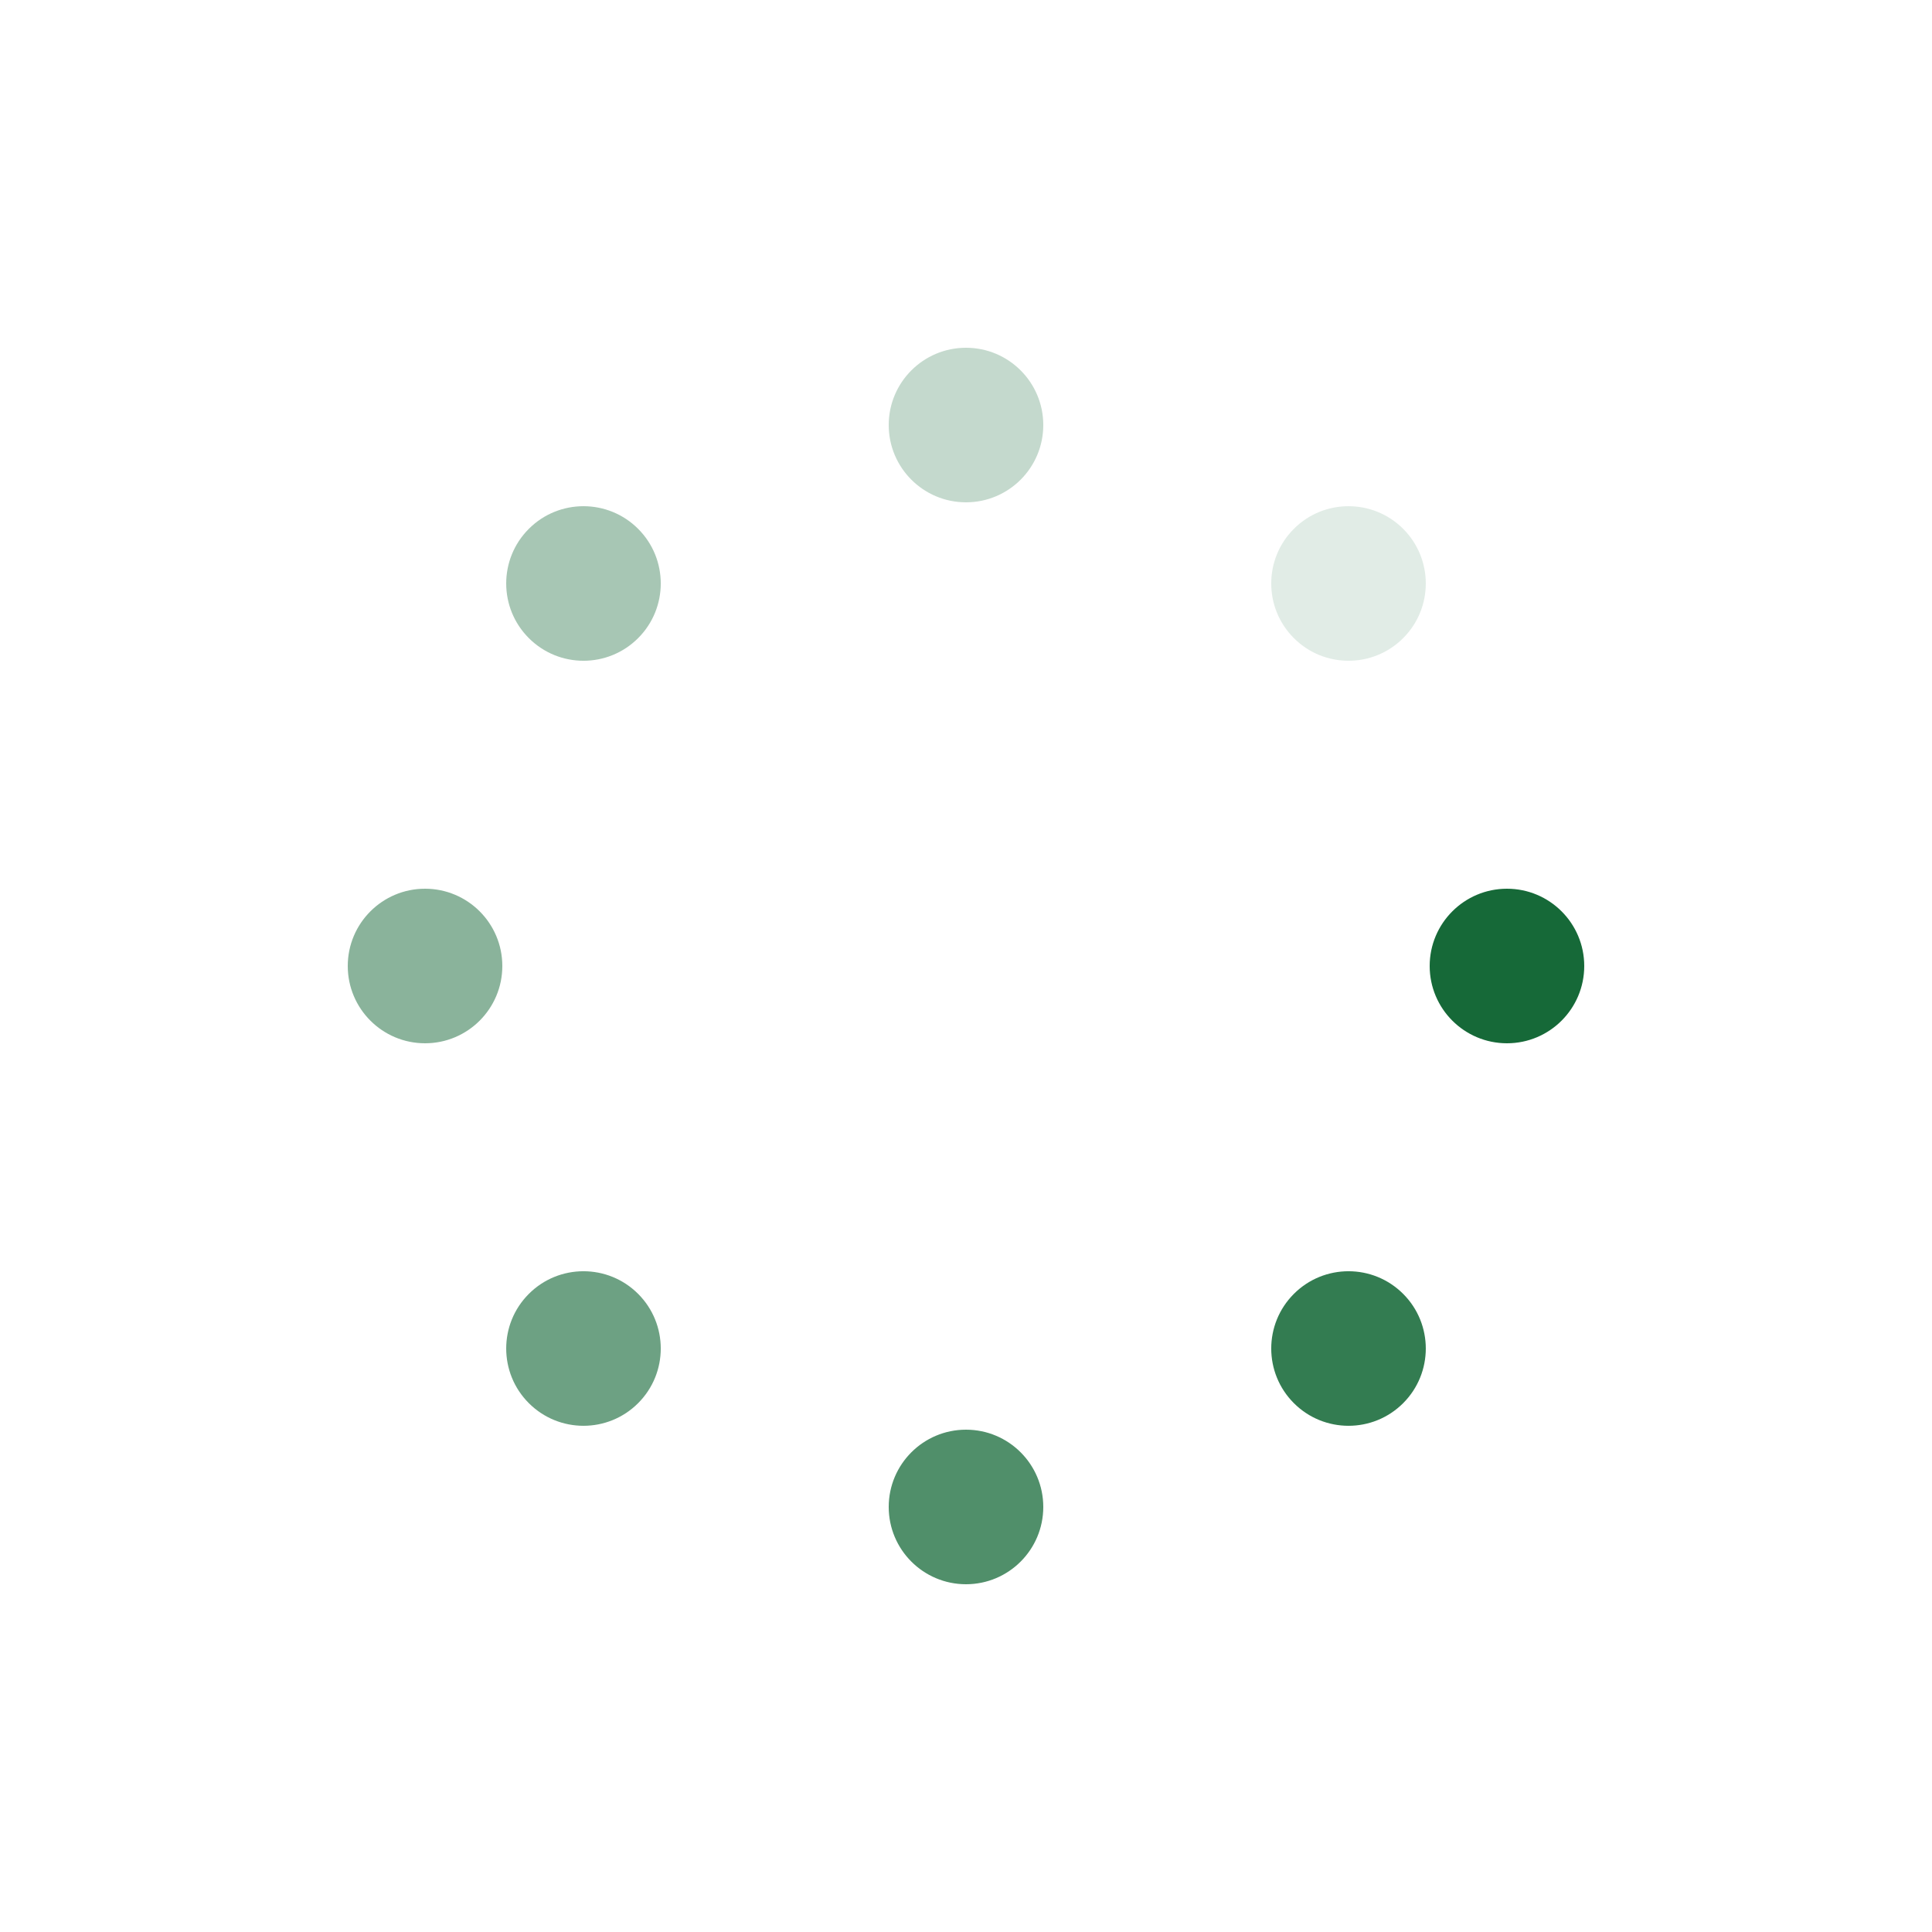 <?xml version="1.0" encoding="utf-8"?>
<svg xmlns="http://www.w3.org/2000/svg" xmlns:xlink="http://www.w3.org/1999/xlink" style="margin: auto; background: none; display: block; shape-rendering: auto;" width="100px" height="100px" viewBox="0 0 100 100" preserveAspectRatio="xMidYMid">
<g transform="translate(78,50)">
<g transform="rotate(0)">
<circle cx="0" cy="0" r="4" fill="#166938" fill-opacity="1">
  <animateTransform attributeName="transform" type="scale" begin="-0.972s" values="1.5 1.5;1 1" keyTimes="0;1" dur="1.111s" repeatCount="indefinite"></animateTransform>
  <animate attributeName="fill-opacity" keyTimes="0;1" dur="1.111s" repeatCount="indefinite" values="1;0" begin="-0.972s"></animate>
</circle>
</g>
</g><g transform="translate(69.799,69.799)">
<g transform="rotate(45)">
<circle cx="0" cy="0" r="4" fill="#166938" fill-opacity="0.875">
  <animateTransform attributeName="transform" type="scale" begin="-0.833s" values="1.5 1.5;1 1" keyTimes="0;1" dur="1.111s" repeatCount="indefinite"></animateTransform>
  <animate attributeName="fill-opacity" keyTimes="0;1" dur="1.111s" repeatCount="indefinite" values="1;0" begin="-0.833s"></animate>
</circle>
</g>
</g><g transform="translate(50,78)">
<g transform="rotate(90)">
<circle cx="0" cy="0" r="4" fill="#166938" fill-opacity="0.75">
  <animateTransform attributeName="transform" type="scale" begin="-0.694s" values="1.5 1.5;1 1" keyTimes="0;1" dur="1.111s" repeatCount="indefinite"></animateTransform>
  <animate attributeName="fill-opacity" keyTimes="0;1" dur="1.111s" repeatCount="indefinite" values="1;0" begin="-0.694s"></animate>
</circle>
</g>
</g><g transform="translate(30.201,69.799)">
<g transform="rotate(135)">
<circle cx="0" cy="0" r="4" fill="#166938" fill-opacity="0.625">
  <animateTransform attributeName="transform" type="scale" begin="-0.556s" values="1.5 1.5;1 1" keyTimes="0;1" dur="1.111s" repeatCount="indefinite"></animateTransform>
  <animate attributeName="fill-opacity" keyTimes="0;1" dur="1.111s" repeatCount="indefinite" values="1;0" begin="-0.556s"></animate>
</circle>
</g>
</g><g transform="translate(22,50)">
<g transform="rotate(180)">
<circle cx="0" cy="0" r="4" fill="#166938" fill-opacity="0.5">
  <animateTransform attributeName="transform" type="scale" begin="-0.417s" values="1.5 1.5;1 1" keyTimes="0;1" dur="1.111s" repeatCount="indefinite"></animateTransform>
  <animate attributeName="fill-opacity" keyTimes="0;1" dur="1.111s" repeatCount="indefinite" values="1;0" begin="-0.417s"></animate>
</circle>
</g>
</g><g transform="translate(30.201,30.201)">
<g transform="rotate(225)">
<circle cx="0" cy="0" r="4" fill="#166938" fill-opacity="0.375">
  <animateTransform attributeName="transform" type="scale" begin="-0.278s" values="1.5 1.5;1 1" keyTimes="0;1" dur="1.111s" repeatCount="indefinite"></animateTransform>
  <animate attributeName="fill-opacity" keyTimes="0;1" dur="1.111s" repeatCount="indefinite" values="1;0" begin="-0.278s"></animate>
</circle>
</g>
</g><g transform="translate(50,22)">
<g transform="rotate(270)">
<circle cx="0" cy="0" r="4" fill="#166938" fill-opacity="0.25">
  <animateTransform attributeName="transform" type="scale" begin="-0.139s" values="1.5 1.5;1 1" keyTimes="0;1" dur="1.111s" repeatCount="indefinite"></animateTransform>
  <animate attributeName="fill-opacity" keyTimes="0;1" dur="1.111s" repeatCount="indefinite" values="1;0" begin="-0.139s"></animate>
</circle>
</g>
</g><g transform="translate(69.799,30.201)">
<g transform="rotate(315)">
<circle cx="0" cy="0" r="4" fill="#166938" fill-opacity="0.125">
  <animateTransform attributeName="transform" type="scale" begin="0s" values="1.5 1.5;1 1" keyTimes="0;1" dur="1.111s" repeatCount="indefinite"></animateTransform>
  <animate attributeName="fill-opacity" keyTimes="0;1" dur="1.111s" repeatCount="indefinite" values="1;0" begin="0s"></animate>
</circle>
</g>
</g>
<!-- [ldio] generated by https://loading.io/ --></svg>